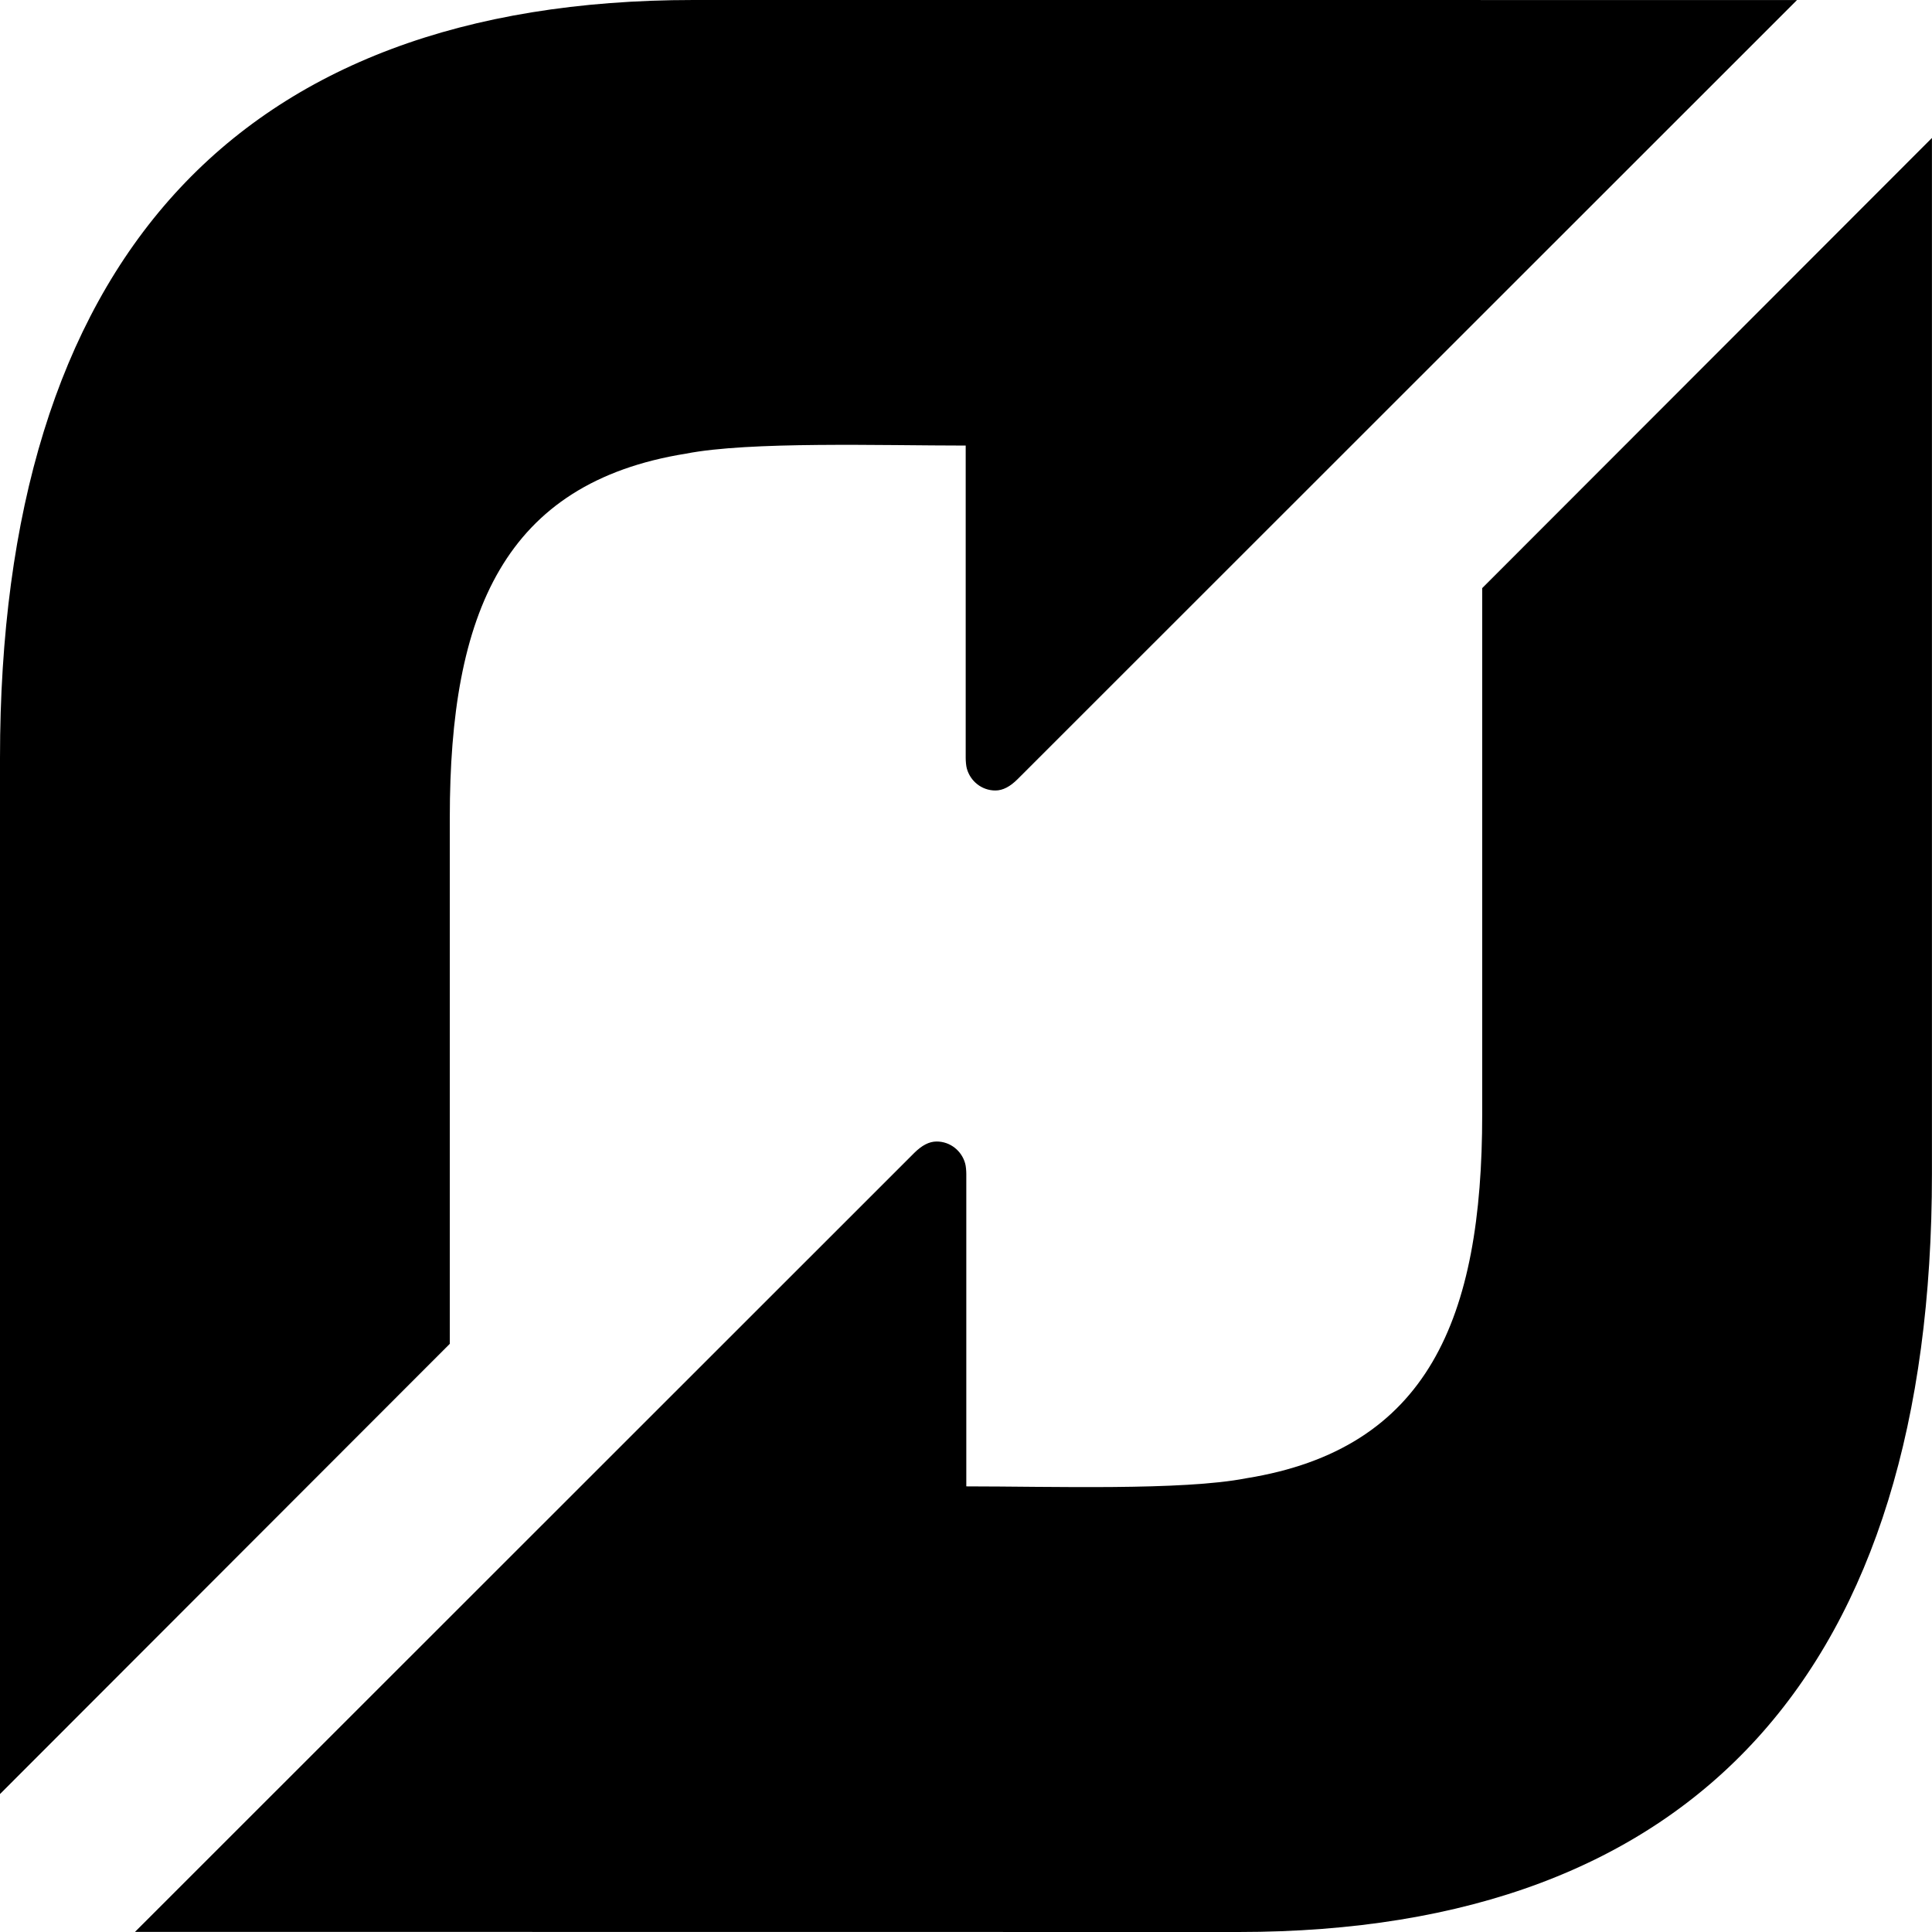 <!-- Generated by IcoMoon.io -->
<svg version="1.1" xmlns="http://www.w3.org/2000/svg" width="32" height="32" viewBox="0 0 32 32">
<title>flattr</title>
<path d="M11.486 0c-7.605 0-11.486 4.38-11.486 12.558v0 17.157l7.45-7.457v-8.716c0-3.388 0.898-5.544 3.91-6.028v0c1.052-0.206 3.242-0.134 4.635-0.134v0 5.175c0 0.047 0.006 0.131 0.019 0.175v0c0.058 0.21 0.248 0.363 0.472 0.363v0c0.127 0 0.246-0.066 0.368-0.187v0l12.91-12.905-18.277-0.002zM24.55 9.742v8.715c0 3.388-0.898 5.544-3.91 6.028v0c-1.052 0.206-3.242 0.134-4.635 0.134v0-5.175c0-0.047-0.006-0.131-0.019-0.174v0c-0.058-0.21-0.248-0.363-0.472-0.363v0c-0.127-0-0.246 0.066-0.368 0.186v0l-12.91 12.905 18.277 0.002c7.605 0 11.486-4.38 11.486-12.558v0-17.157l-7.45 7.457z"></path>
</svg>
